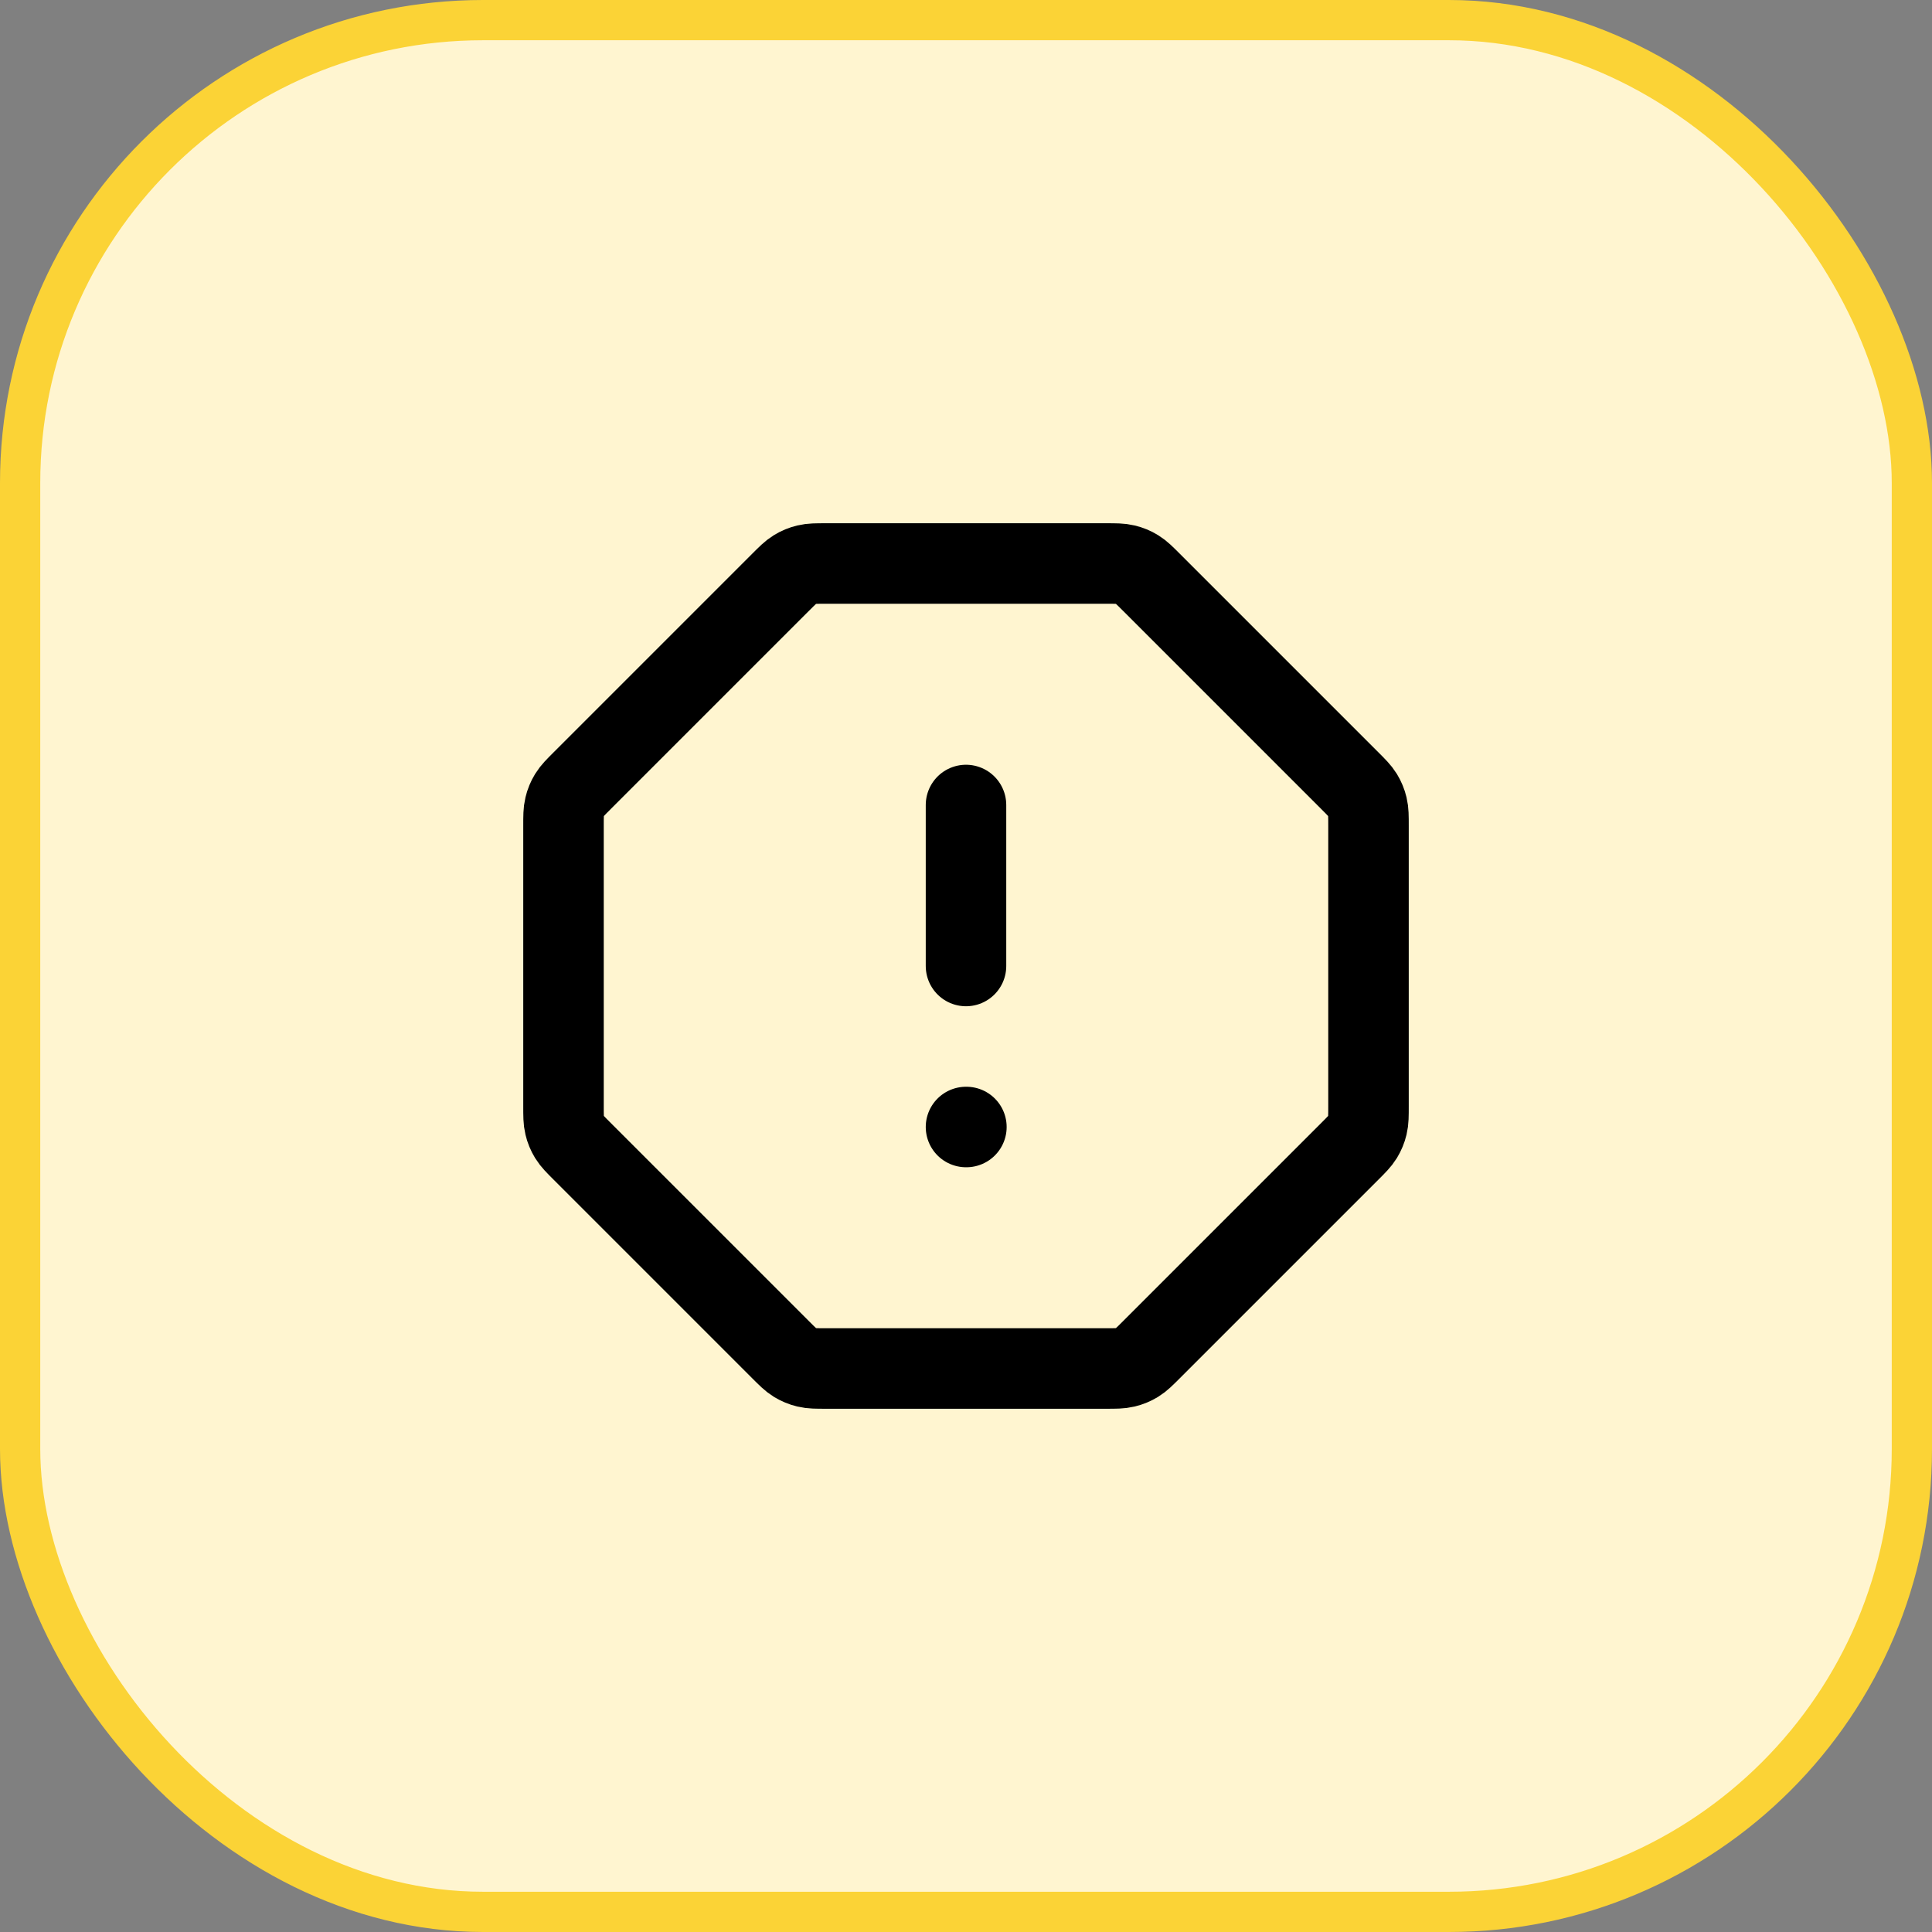<?xml version="1.0" encoding="UTF-8"?> <svg xmlns="http://www.w3.org/2000/svg" width="48" height="48" viewBox="0 0 48 48" fill="none"><rect x="0" y="0" width="48" height="48" fill="#808080" stroke="none"/><rect x="0.5" y="0.5" width="47" height="47" rx="11.5" fill="#FFF5D0"></rect><rect x="0.5" y="0.5" width="47" height="47" rx="11.5" stroke="#FBD336"></rect><path d="M24 20V24M24 28H24.01M14 20.523V27.477C14 27.722 14 27.844 14.028 27.959C14.052 28.061 14.092 28.159 14.147 28.248C14.209 28.349 14.296 28.436 14.469 28.609L19.391 33.531C19.564 33.704 19.651 33.791 19.752 33.853C19.841 33.907 19.939 33.948 20.041 33.972C20.156 34 20.278 34 20.523 34H27.477C27.722 34 27.844 34 27.959 33.972C28.061 33.948 28.159 33.907 28.248 33.853C28.349 33.791 28.436 33.704 28.609 33.531L33.531 28.609C33.704 28.436 33.791 28.349 33.853 28.248C33.907 28.159 33.948 28.061 33.972 27.959C34 27.844 34 27.722 34 27.477V20.523C34 20.278 34 20.156 33.972 20.041C33.948 19.939 33.907 19.841 33.853 19.752C33.791 19.651 33.704 19.564 33.531 19.391L28.609 14.469C28.436 14.296 28.349 14.209 28.248 14.147C28.159 14.092 28.061 14.052 27.959 14.028C27.844 14 27.722 14 27.477 14H20.523C20.278 14 20.156 14 20.041 14.028C19.939 14.052 19.841 14.092 19.752 14.147C19.651 14.209 19.564 14.296 19.391 14.469L14.469 19.391C14.296 19.564 14.209 19.651 14.147 19.752C14.092 19.841 14.052 19.939 14.028 20.041C14 20.156 14 20.278 14 20.523Z" stroke="black" stroke-width="2" stroke-linecap="round" stroke-linejoin="round"></path></svg> 
